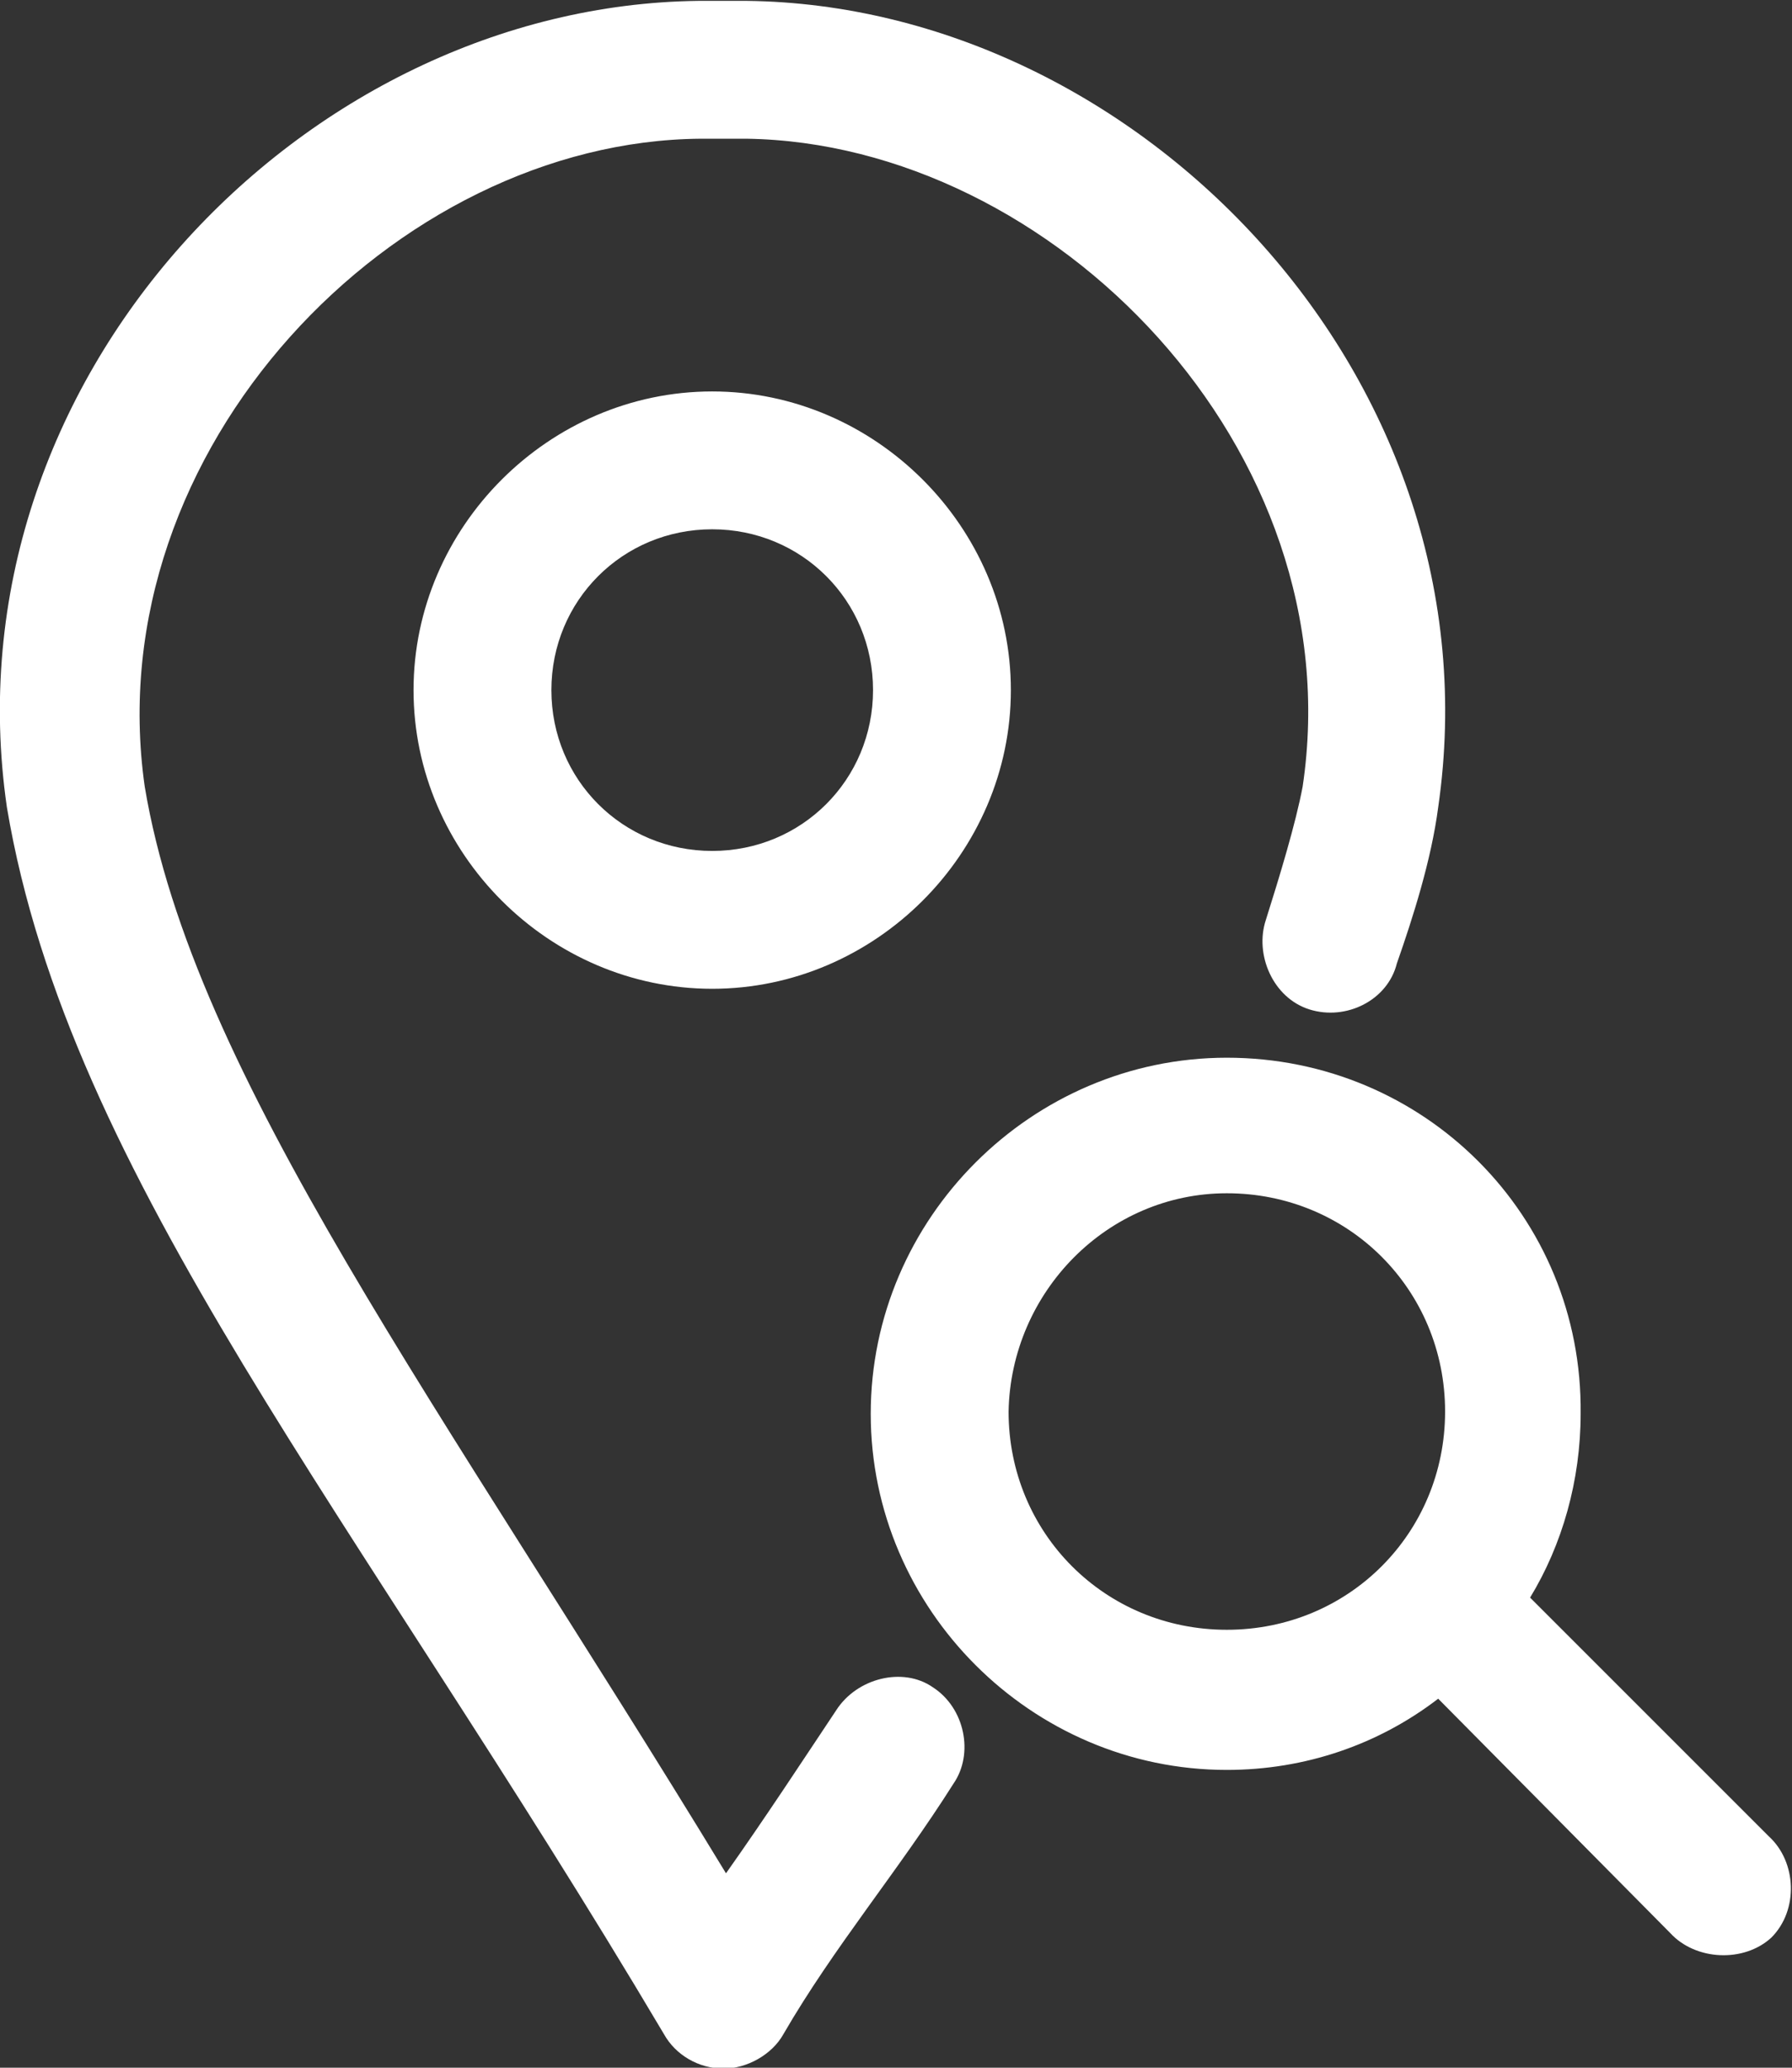 <?xml version="1.0" encoding="utf-8"?>
<!-- Generator: Adobe Illustrator 23.0.1, SVG Export Plug-In . SVG Version: 6.00 Build 0)  -->
<svg version="1.1"
	 id="Слой_1" xmlns:cc="http://creativecommons.org/ns#" xmlns:dc="http://purl.org/dc/elements/1.1/" xmlns:inkscape="http://www.inkscape.org/namespaces/inkscape" xmlns:rdf="http://www.w3.org/1999/02/22-rdf-syntax-ns#" xmlns:sodipodi="http://sodipodi.sourceforge.net/DTD/sodipodi-0.dtd" xmlns:svg="http://www.w3.org/2000/svg"
	 xmlns="http://www.w3.org/2000/svg" xmlns:xlink="http://www.w3.org/1999/xlink" x="0px" y="0px" viewBox="0 0 78 90"
	 style="enable-background:new 0 0 78 90;" xml:space="preserve" fill="#fff">

<rect x="0" y="0" width="78" height="90" fill="#333333" stroke="none"/>

<g transform="translate(0,-952.362)">
	<path d="M30.4,952.4c-17.2,0.2-32.8,16.5-30.1,35.1c0,0,0,0,0,0c2.7,16.1,15.2,30.8,28.6,53.4c0.5,0.9,1.5,1.5,2.6,1.5
		c1,0,2.1-0.6,2.6-1.5c2.2-3.8,5-7.1,7.4-10.9c0.9-1.3,0.5-3.3-0.9-4.2c-1.3-0.9-3.3-0.4-4.2,1c-1.4,2.1-3.1,4.7-4.8,7.1
		c-12.4-20.4-23.2-34.7-25.3-47.3c-2.1-14.7,10.9-28.1,24.2-28.2c0.7,0,1.4,0,2,0c13.3,0.2,26.4,13.5,24.2,28.2
		c-0.3,1.6-1,3.9-1.6,5.8c-0.5,1.5,0.3,3.4,1.9,3.9s3.4-0.4,3.8-2c0.7-2,1.5-4.5,1.8-6.8c0,0,0,0,0,0c2.7-18.6-13-34.9-30.1-35.1
		C31.8,952.4,31.1,952.4,30.4,952.4z M31,969.4c-7.1,0-13,5.9-13,13s5.9,13,13,13s13-5.9,13-13S38.1,969.4,31,969.4z M31,975.4
		c3.9,0,7,3.1,7,7s-3.1,7-7,7s-7-3.1-7-7S27.1,975.4,31,975.4z M53.4,998.4c-8.5,0-15.5,7-15.5,15.5c0,8.5,7,15.5,15.5,15.5
		c3.4,0,6.6-1.1,9.2-3.1l10.1,10.2c1.1,1.2,3.2,1.3,4.4,0.2c1.2-1.2,1.1-3.3-0.1-4.4l-10.4-10.4c1.4-2.3,2.2-5.1,2.2-8
		C68.9,1005.3,62,998.4,53.4,998.4L53.4,998.4z M53.4,1004.3c5.3,0,9.5,4.2,9.5,9.5c0,5.3-4.2,9.5-9.5,9.5s-9.5-4.2-9.5-9.5
		C44,1008.6,48.2,1004.3,53.4,1004.3z"/>
</g>
</svg>
